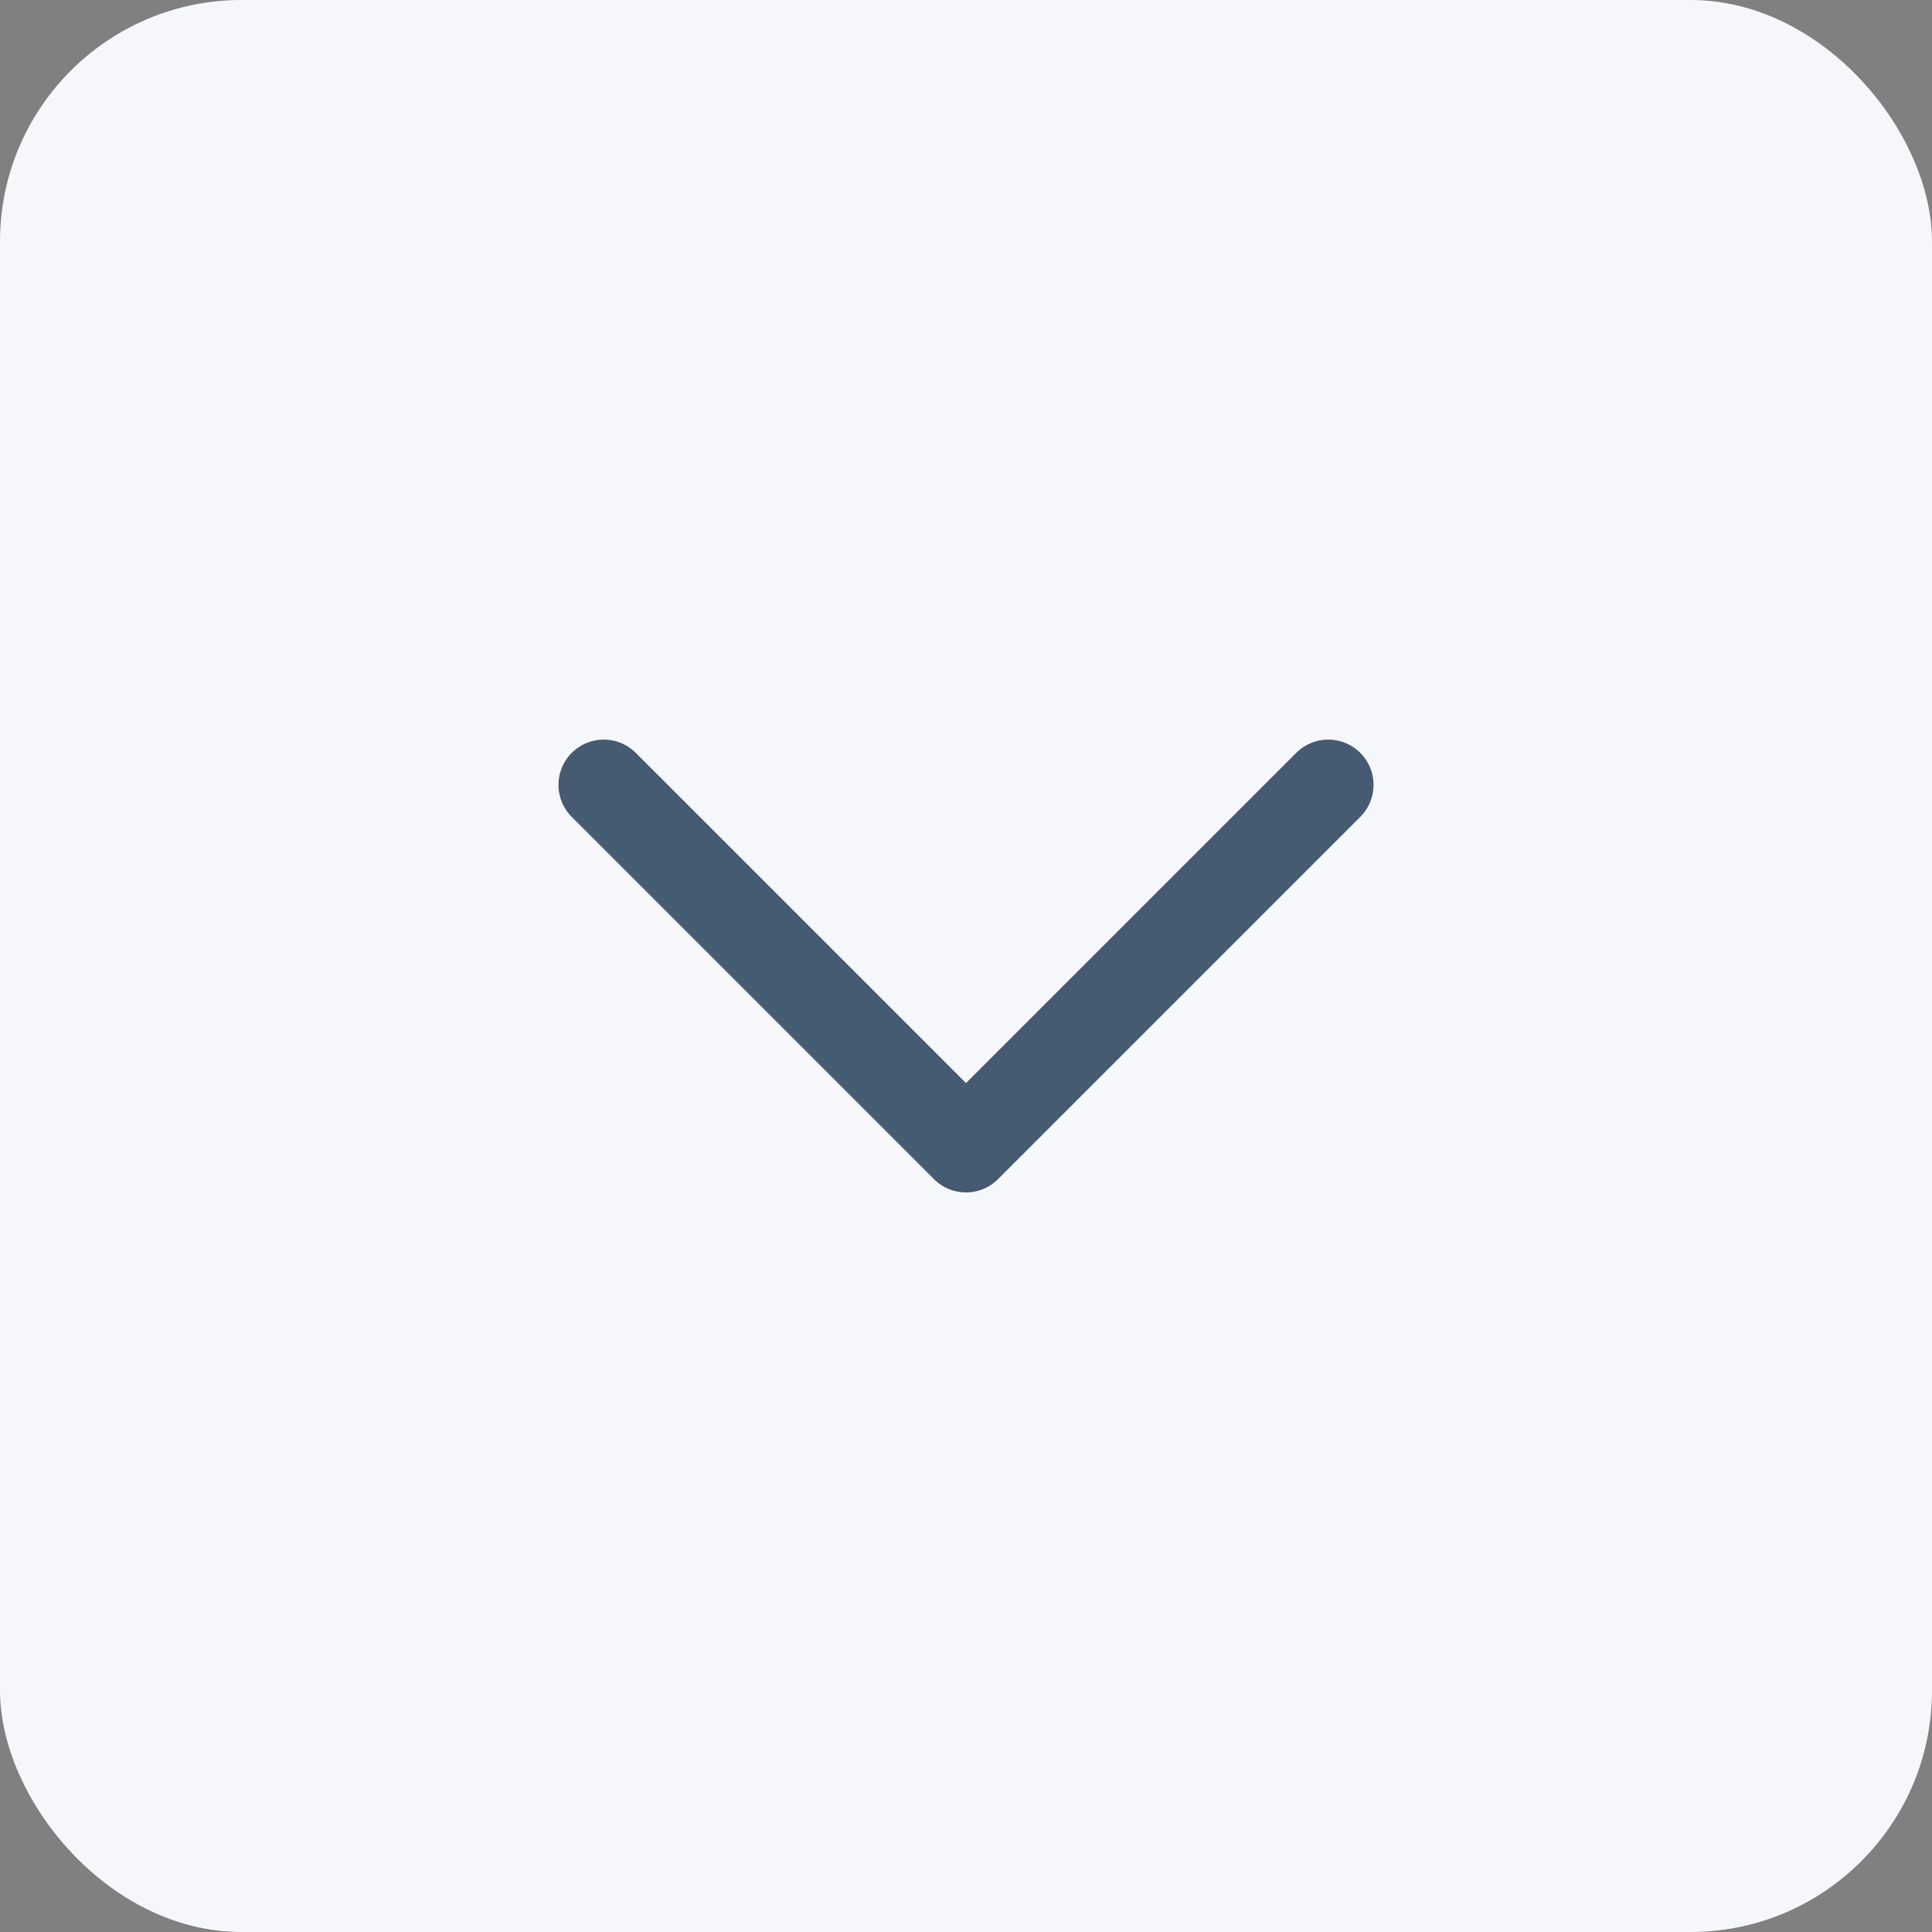 <svg width="32" height="32" viewBox="0 0 32 32" fill="none" xmlns="http://www.w3.org/2000/svg">
<rect x="0" y="0" width="32" height="32" fill="#808080" stroke="none"/>
<rect width="32" height="32" rx="4" fill="#F5F7FA"/>
<path d="M10 13L16 19L22 13" stroke="#465A71" stroke-width="1.5" stroke-linecap="round" stroke-linejoin="round"/>
</svg>
